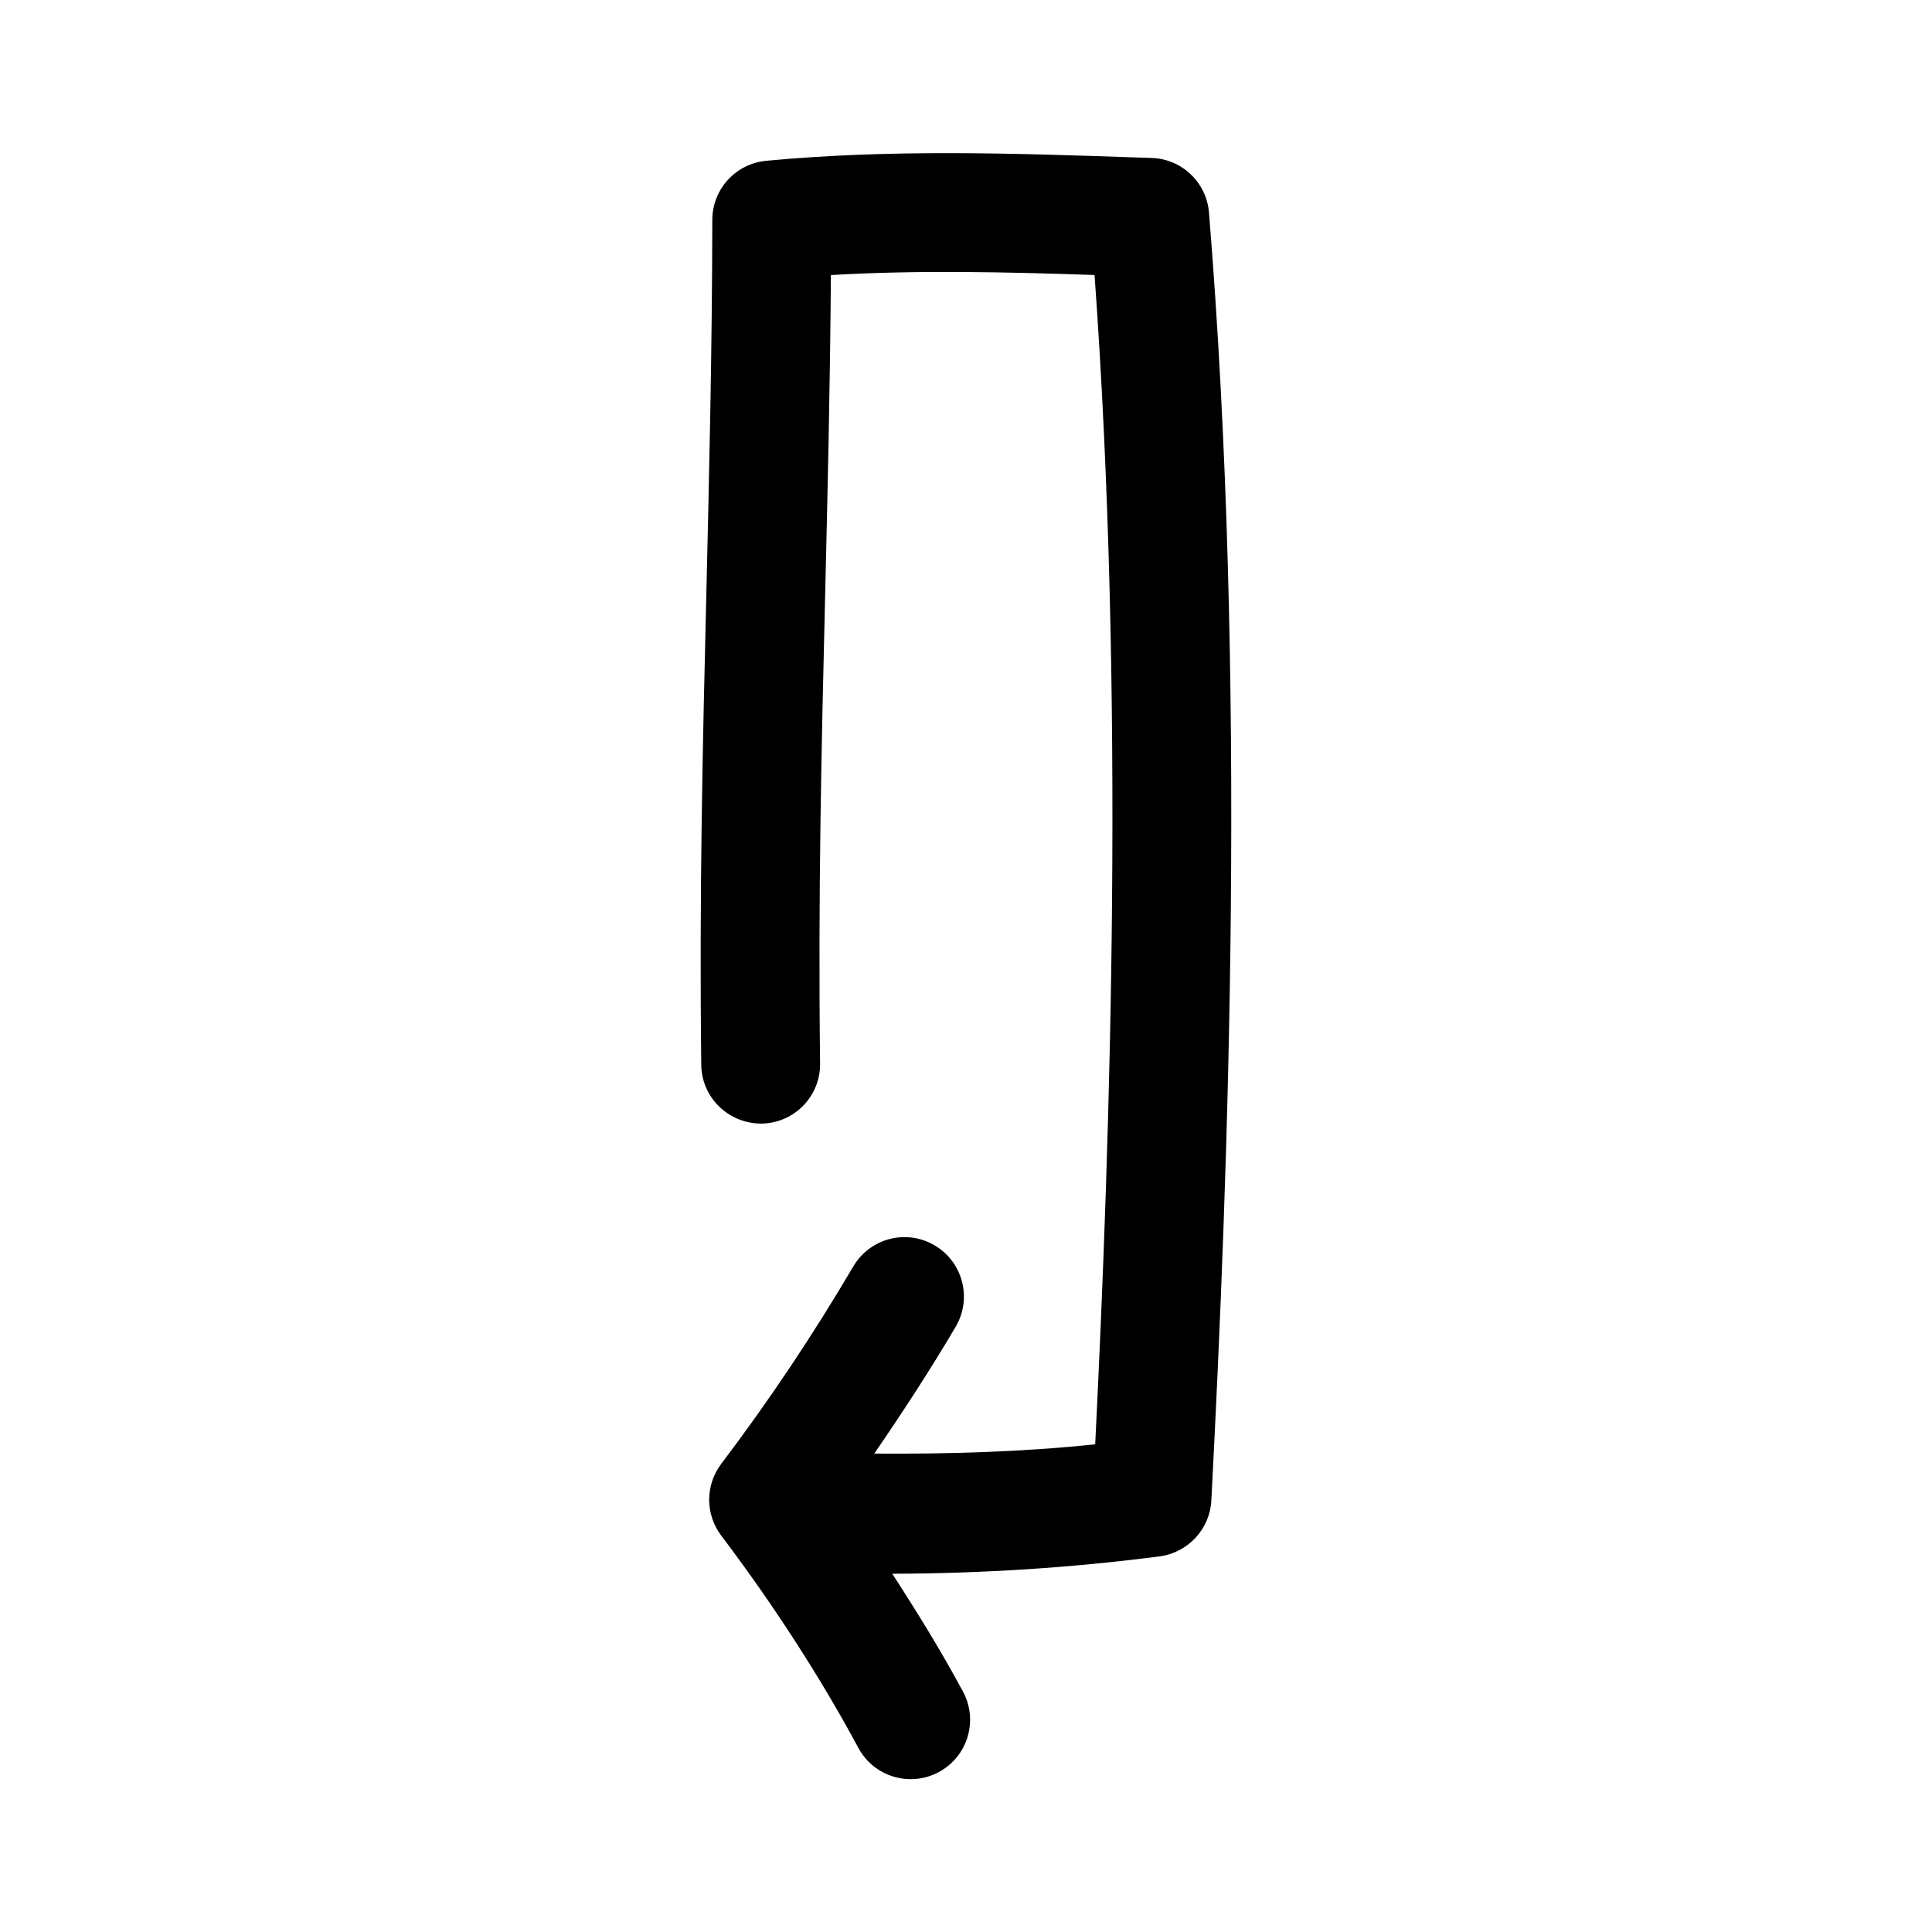<?xml version="1.0" encoding="UTF-8"?>
<!-- Uploaded to: ICON Repo, www.svgrepo.com, Generator: ICON Repo Mixer Tools -->
<svg fill="#000000" width="800px" height="800px" version="1.1" viewBox="144 144 512 512" xmlns="http://www.w3.org/2000/svg">
 <path d="m465.02 541.63c4.551-87.363 9.445-217.79-0.629-341.32-0.66-7.965-7.18-14.184-15.176-14.453l-5.32-0.172c-31.551-1.07-64.125-2.172-96.875 0.93-8.078 0.77-14.234 7.543-14.25 15.648-0.062 35.52-0.836 67.637-1.574 98.715-0.977 40.918-1.891 79.57-1.355 125.23 0.109 8.691 7.227 15.555 15.934 15.555 8.707-0.109 15.664-7.227 15.555-15.934-0.535-45.09 0.363-83.477 1.34-124.09 0.645-26.953 1.309-54.711 1.527-84.844 23.066-1.355 46.051-0.82 69.871-0.016 8.047 111.38 4.266 227.28 0.172 309.88-19.43 2.031-39.016 2.598-58.551 2.457 7.543-10.988 14.832-22.168 21.586-33.629 4.394-7.496 1.906-17.145-5.59-21.555-7.512-4.426-17.145-1.906-21.555 5.59-10.629 18.074-22.402 35.691-35 52.316-4.25 5.621-4.25 13.383 0 19.004 13.855 18.324 26.418 37.77 36.336 56.254 2.832 5.289 8.266 8.297 13.887 8.297 2.504 0 5.055-0.598 7.43-1.875 7.668-4.109 10.547-13.664 6.422-21.316-5.512-10.266-11.949-20.766-18.75-31.25 23.68-0.047 47.438-1.559 70.863-4.598 7.535-1.008 13.297-7.231 13.703-14.816z"/>
</svg>
